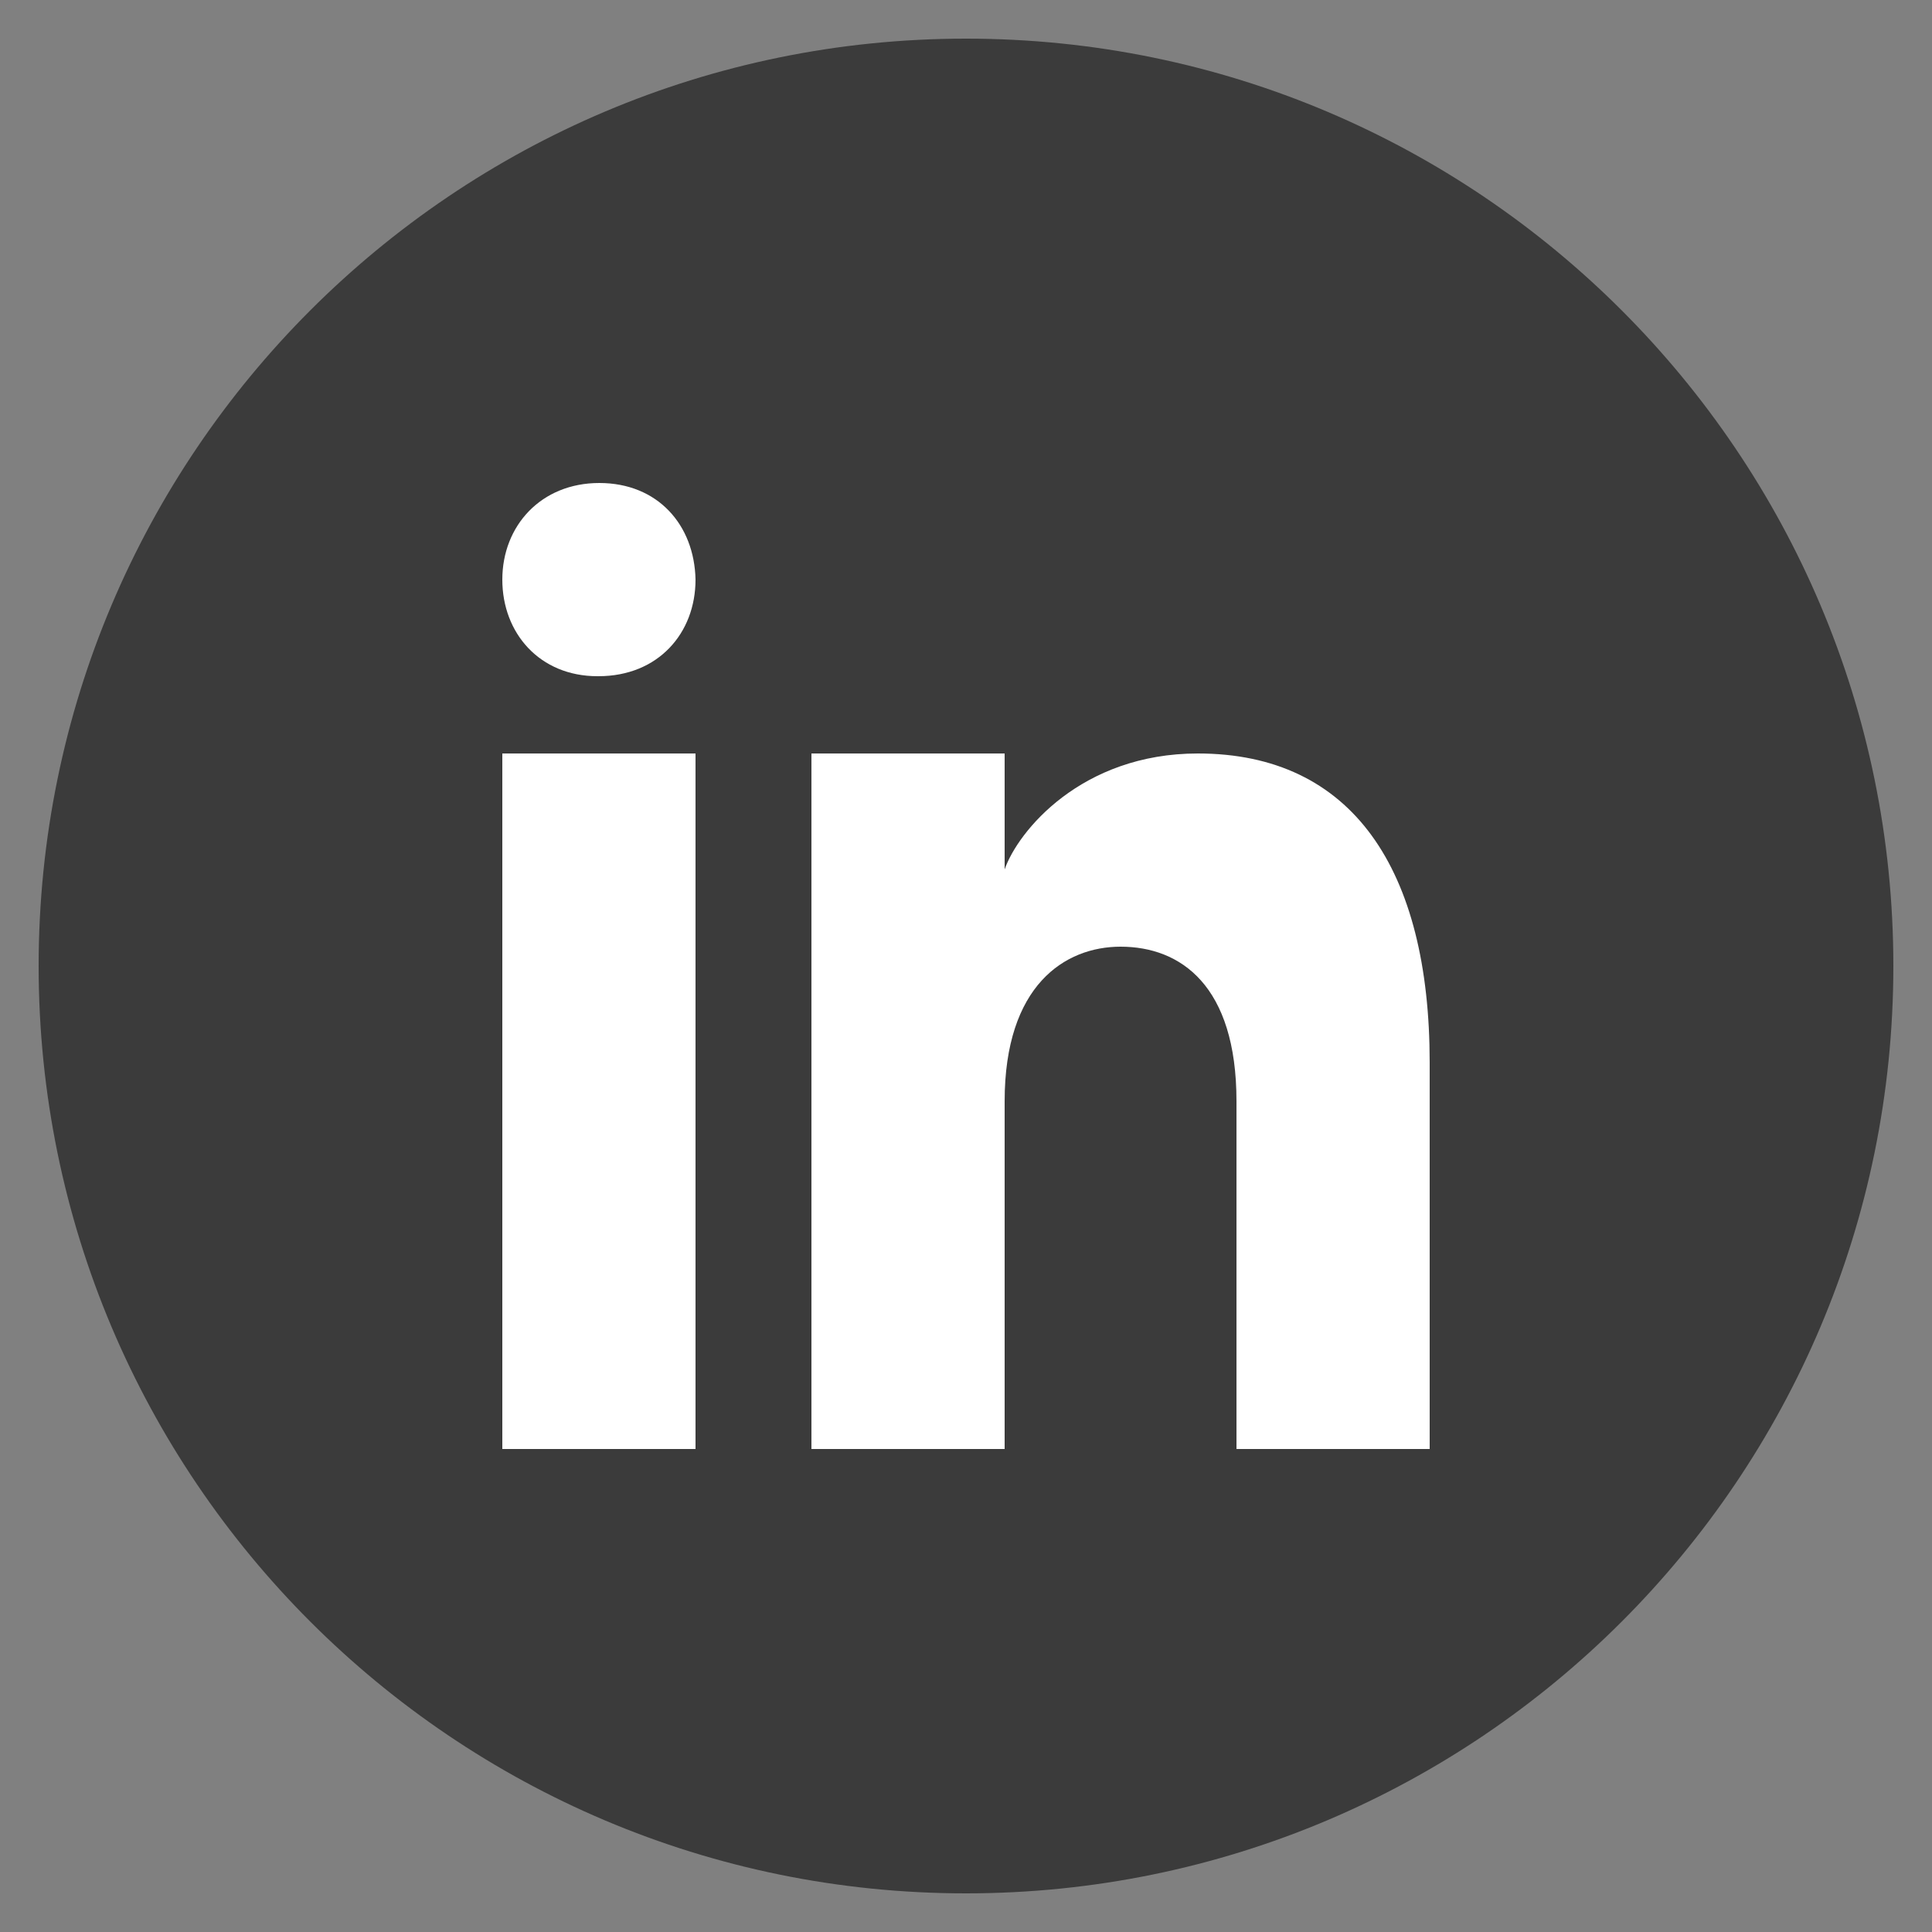 <?xml version="1.0" encoding="UTF-8"?>
<svg id="_圖層_1" data-name="圖層 1" xmlns="http://www.w3.org/2000/svg" viewBox="0 0 50 50">
  <rect x="0" y="0" width="50" height="50" fill="#808080" stroke="none"/>
  <defs>
    <style>
      .cls-1 {
        fill: #fff;
      }

      .cls-1, .cls-2 {
        stroke-width: 0px;
      }

      .cls-2 {
        fill: #3b3b3b;
      }
    </style>
  </defs>
  <path class="cls-2" d="M25,1C11.75,1,1,11.75,1,25s10.75,24,24,24,24-10.75,24-24S38.25,1,25,1Z"/>
  <g>
    <rect class="cls-1" x="13" y="19.5" width="5" height="18"/>
    <path class="cls-1" d="M15.49,17.5h-.03c-1.49,0-2.46-1.11-2.46-2.5s1-2.5,2.51-2.5,2.46,1.08,2.49,2.5c0,1.39-.97,2.5-2.51,2.5Z"/>
    <path class="cls-1" d="M37,37.5h-5v-9c0-3-1.45-4-3-4-1.44,0-3,1-3,4v9h-5v-18h5v3c.34-.98,1.98-3,5-3,4,0,6,3,6,8v10Z"/>
  </g>
</svg>